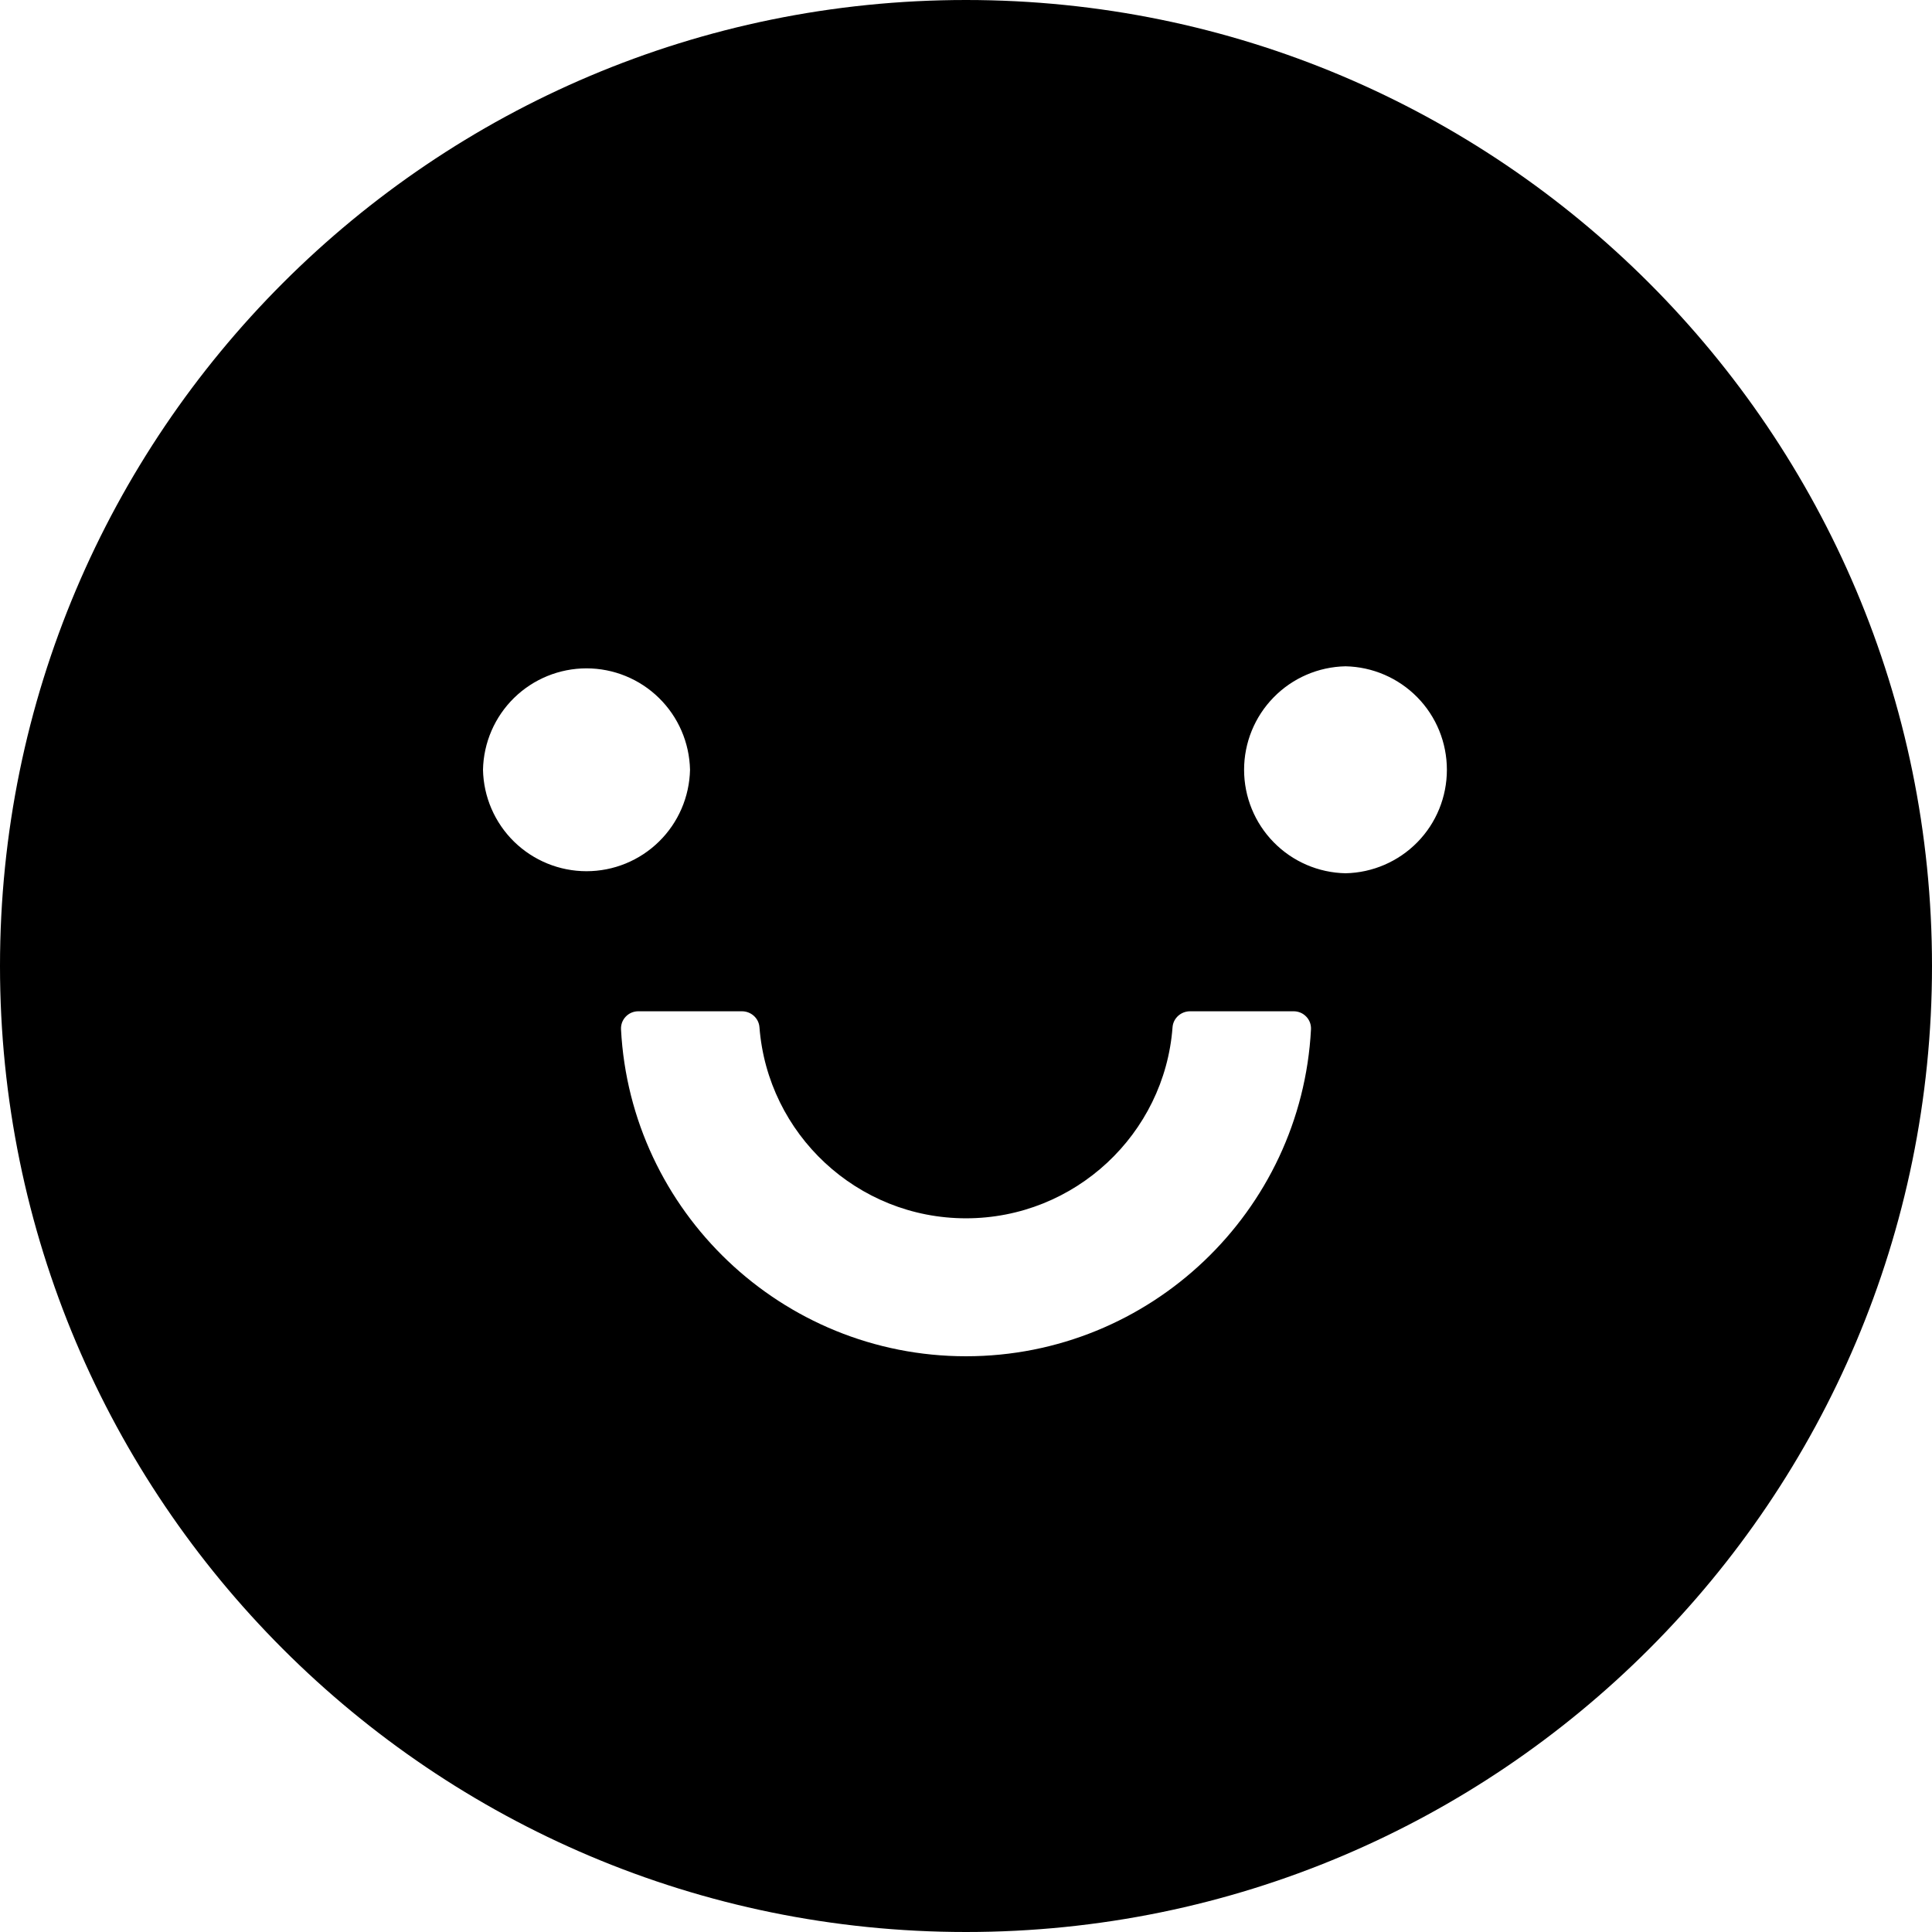 <svg width="32" height="32" viewBox="0 0 32 32" fill="none" xmlns="http://www.w3.org/2000/svg">
<g clip-path="url(#clip0_1379_800)">
<path d="M16 0C7.164 0 0 7.164 0 16C0 24.836 7.164 32 16 32C24.836 32 32 24.836 32 16C32 7.164 24.836 0 16 0ZM8 12.75C8.009 12.301 8.194 11.874 8.514 11.56C8.835 11.246 9.266 11.07 9.714 11.07C10.163 11.07 10.594 11.246 10.914 11.56C11.235 11.874 11.419 12.301 11.429 12.75C11.419 13.199 11.235 13.626 10.914 13.94C10.594 14.254 10.163 14.43 9.714 14.43C9.266 14.43 8.835 14.254 8.514 13.94C8.194 13.626 8.009 13.199 8 12.75ZM16 22.464C12.946 22.464 10.443 20.061 10.286 17.05C10.284 17.011 10.29 16.973 10.303 16.936C10.317 16.9 10.337 16.867 10.364 16.839C10.391 16.811 10.423 16.788 10.459 16.773C10.494 16.758 10.533 16.75 10.571 16.75H12.289C12.439 16.75 12.568 16.864 12.579 17.014C12.714 18.782 14.196 20.179 16 20.179C17.804 20.179 19.289 18.782 19.421 17.014C19.432 16.864 19.561 16.75 19.711 16.75H21.429C21.467 16.75 21.506 16.758 21.541 16.773C21.577 16.788 21.609 16.811 21.636 16.839C21.663 16.867 21.683 16.9 21.697 16.936C21.71 16.973 21.716 17.011 21.714 17.05C21.557 20.061 19.054 22.464 16 22.464ZM22.286 14.464C21.837 14.455 21.41 14.271 21.096 13.95C20.782 13.63 20.606 13.199 20.606 12.75C20.606 12.301 20.782 11.87 21.096 11.55C21.41 11.229 21.837 11.045 22.286 11.036C22.734 11.045 23.161 11.229 23.476 11.55C23.79 11.87 23.965 12.301 23.965 12.75C23.965 13.199 23.79 13.63 23.476 13.95C23.161 14.271 22.734 14.455 22.286 14.464Z" fill="black"/>
</g>
<defs>
<clipPath id="clip0_1379_800">
<rect width="32" height="32" fill="white"/>
</clipPath>
</defs>
</svg>
